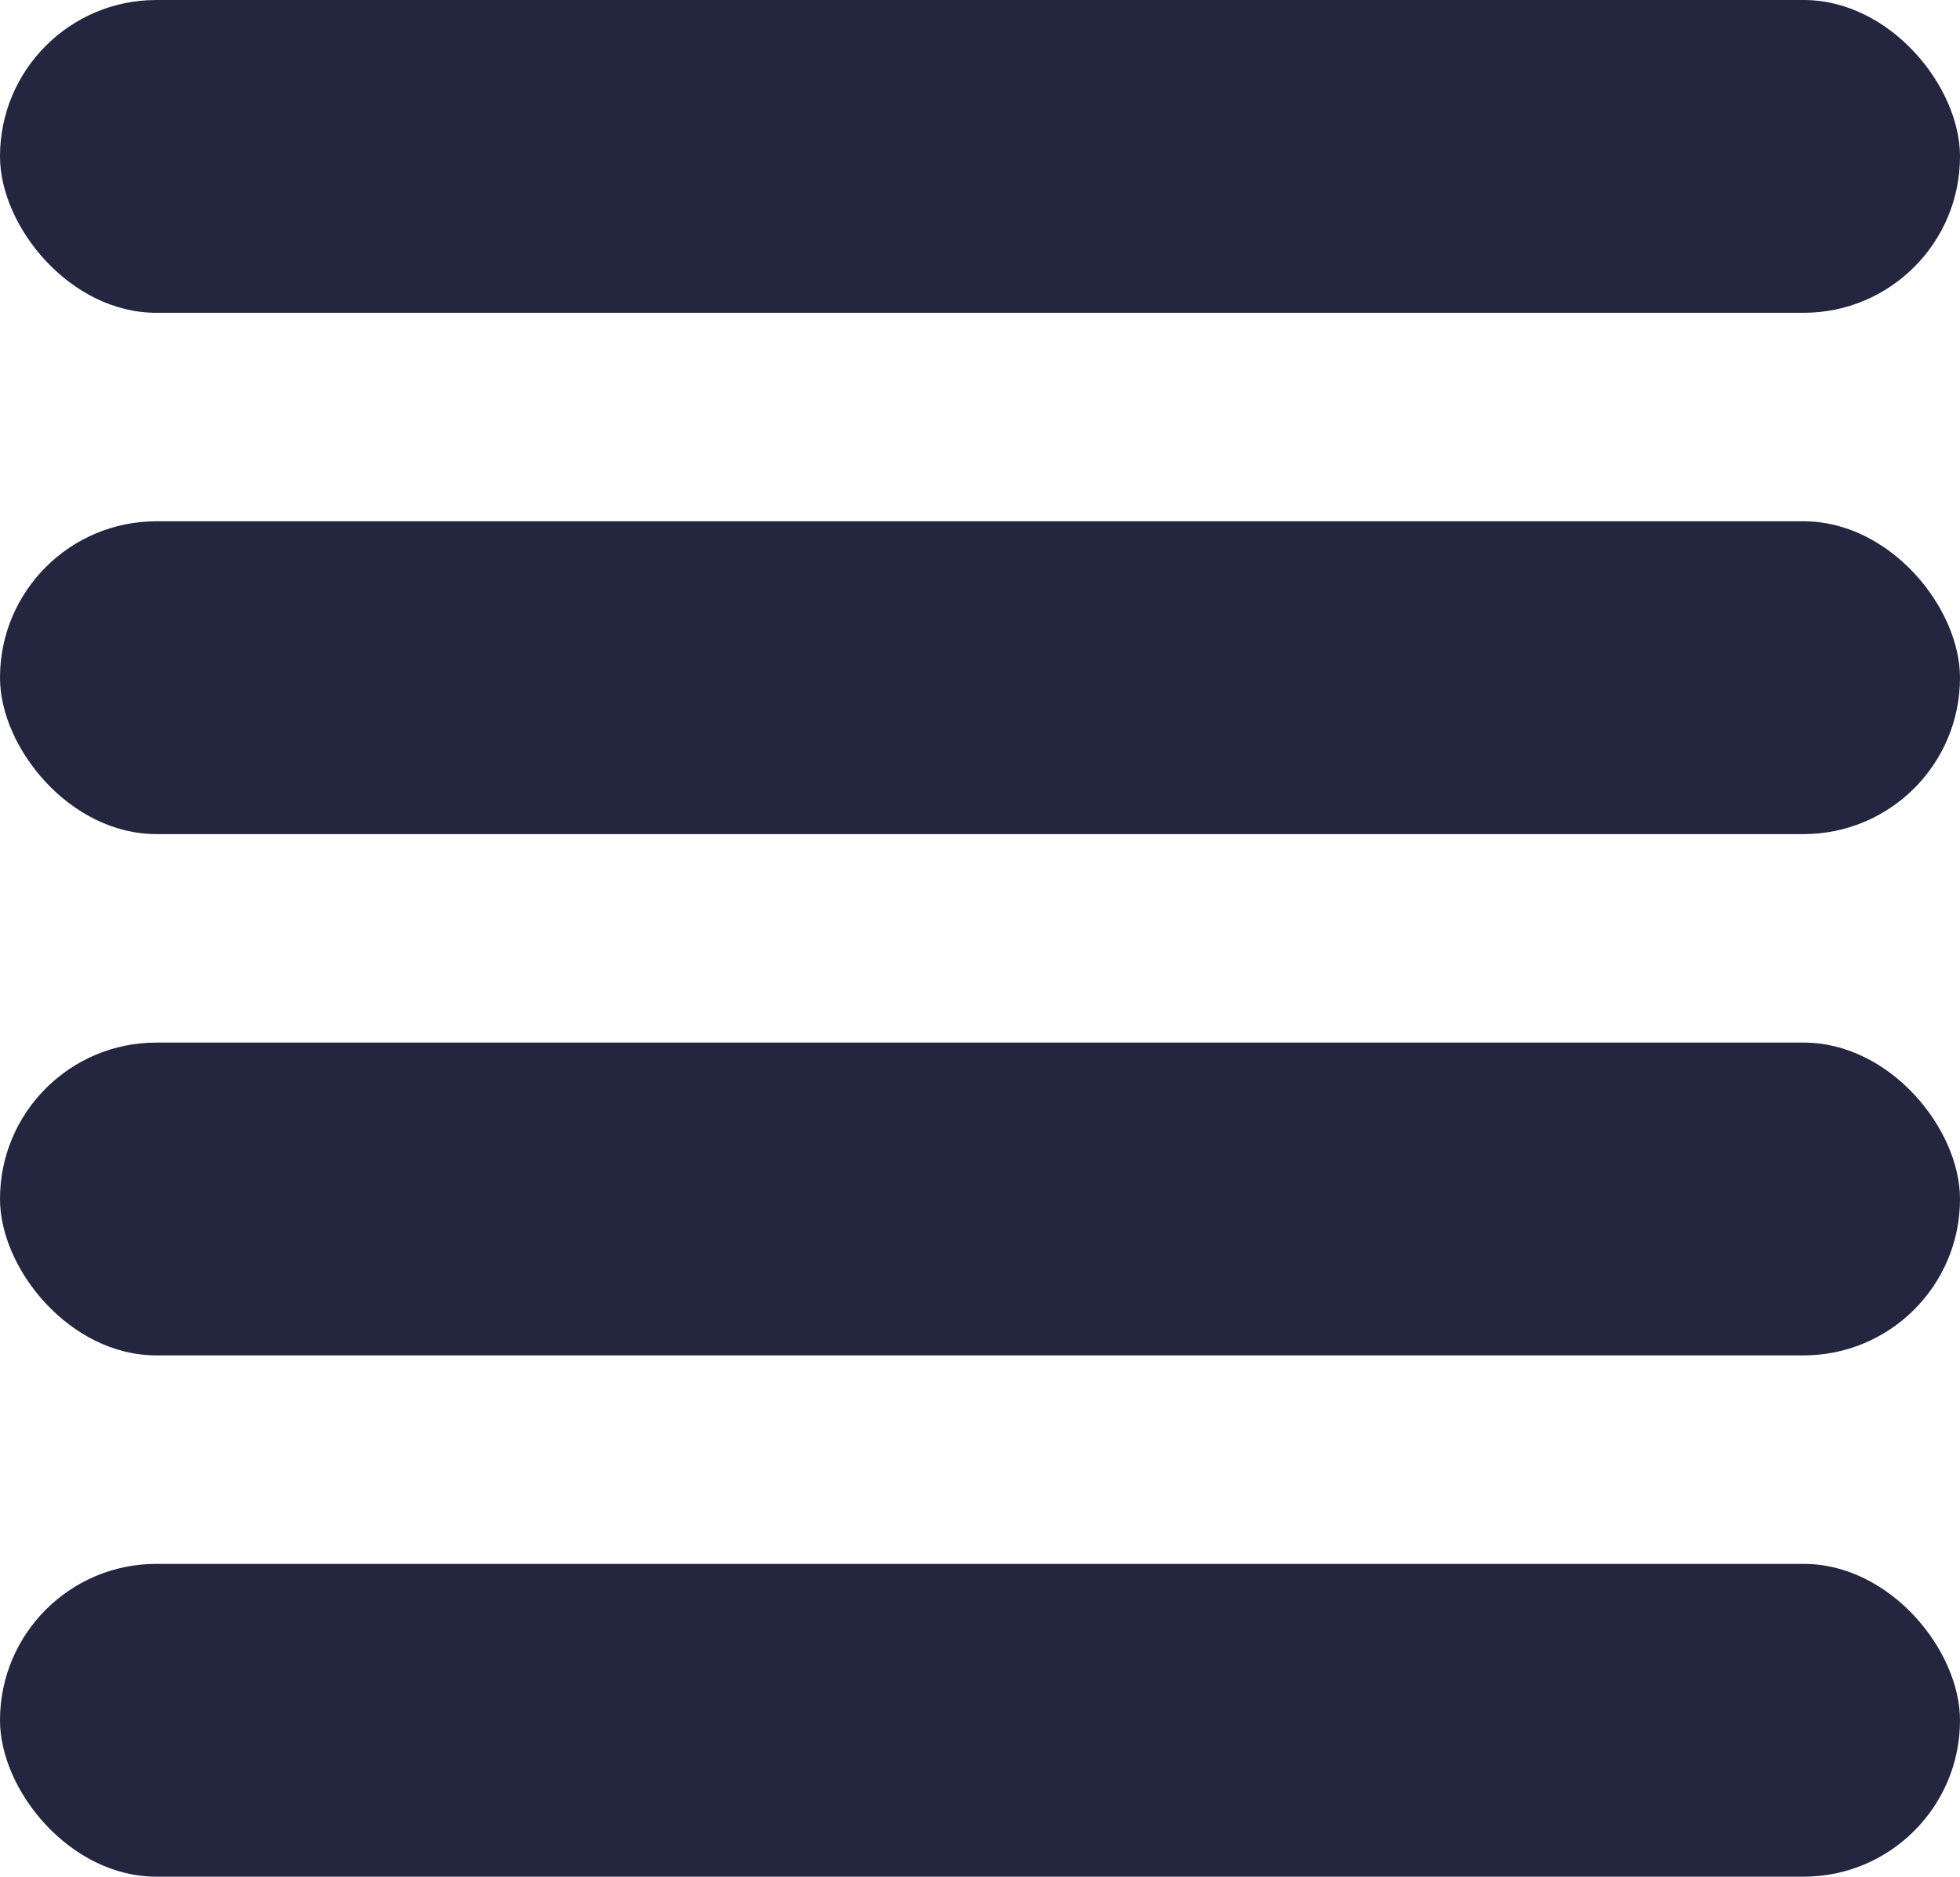 <?xml version="1.0" encoding="UTF-8"?>
<svg id="Layer_2" data-name="Layer 2" xmlns="http://www.w3.org/2000/svg" viewBox="0 0 147.32 141.05">
  <defs>
    <style>
      .cls-1 {
        fill: #23263e;
        stroke-width: 0px;
      }
    </style>
  </defs>
  <g id="Header">
    <g>
      <rect class="cls-1" x="0" y="0" width="147.32" height="23.51" rx="11.75" ry="11.75"/>
      <rect class="cls-1" x="0" y="39.18" width="147.32" height="23.51" rx="11.75" ry="11.75"/>
      <rect class="cls-1" x="0" y="78.36" width="147.32" height="23.51" rx="11.75" ry="11.75"/>
      <rect class="cls-1" x="0" y="117.54" width="147.32" height="23.51" rx="11.75" ry="11.75"/>
    </g>
  </g>
</svg>